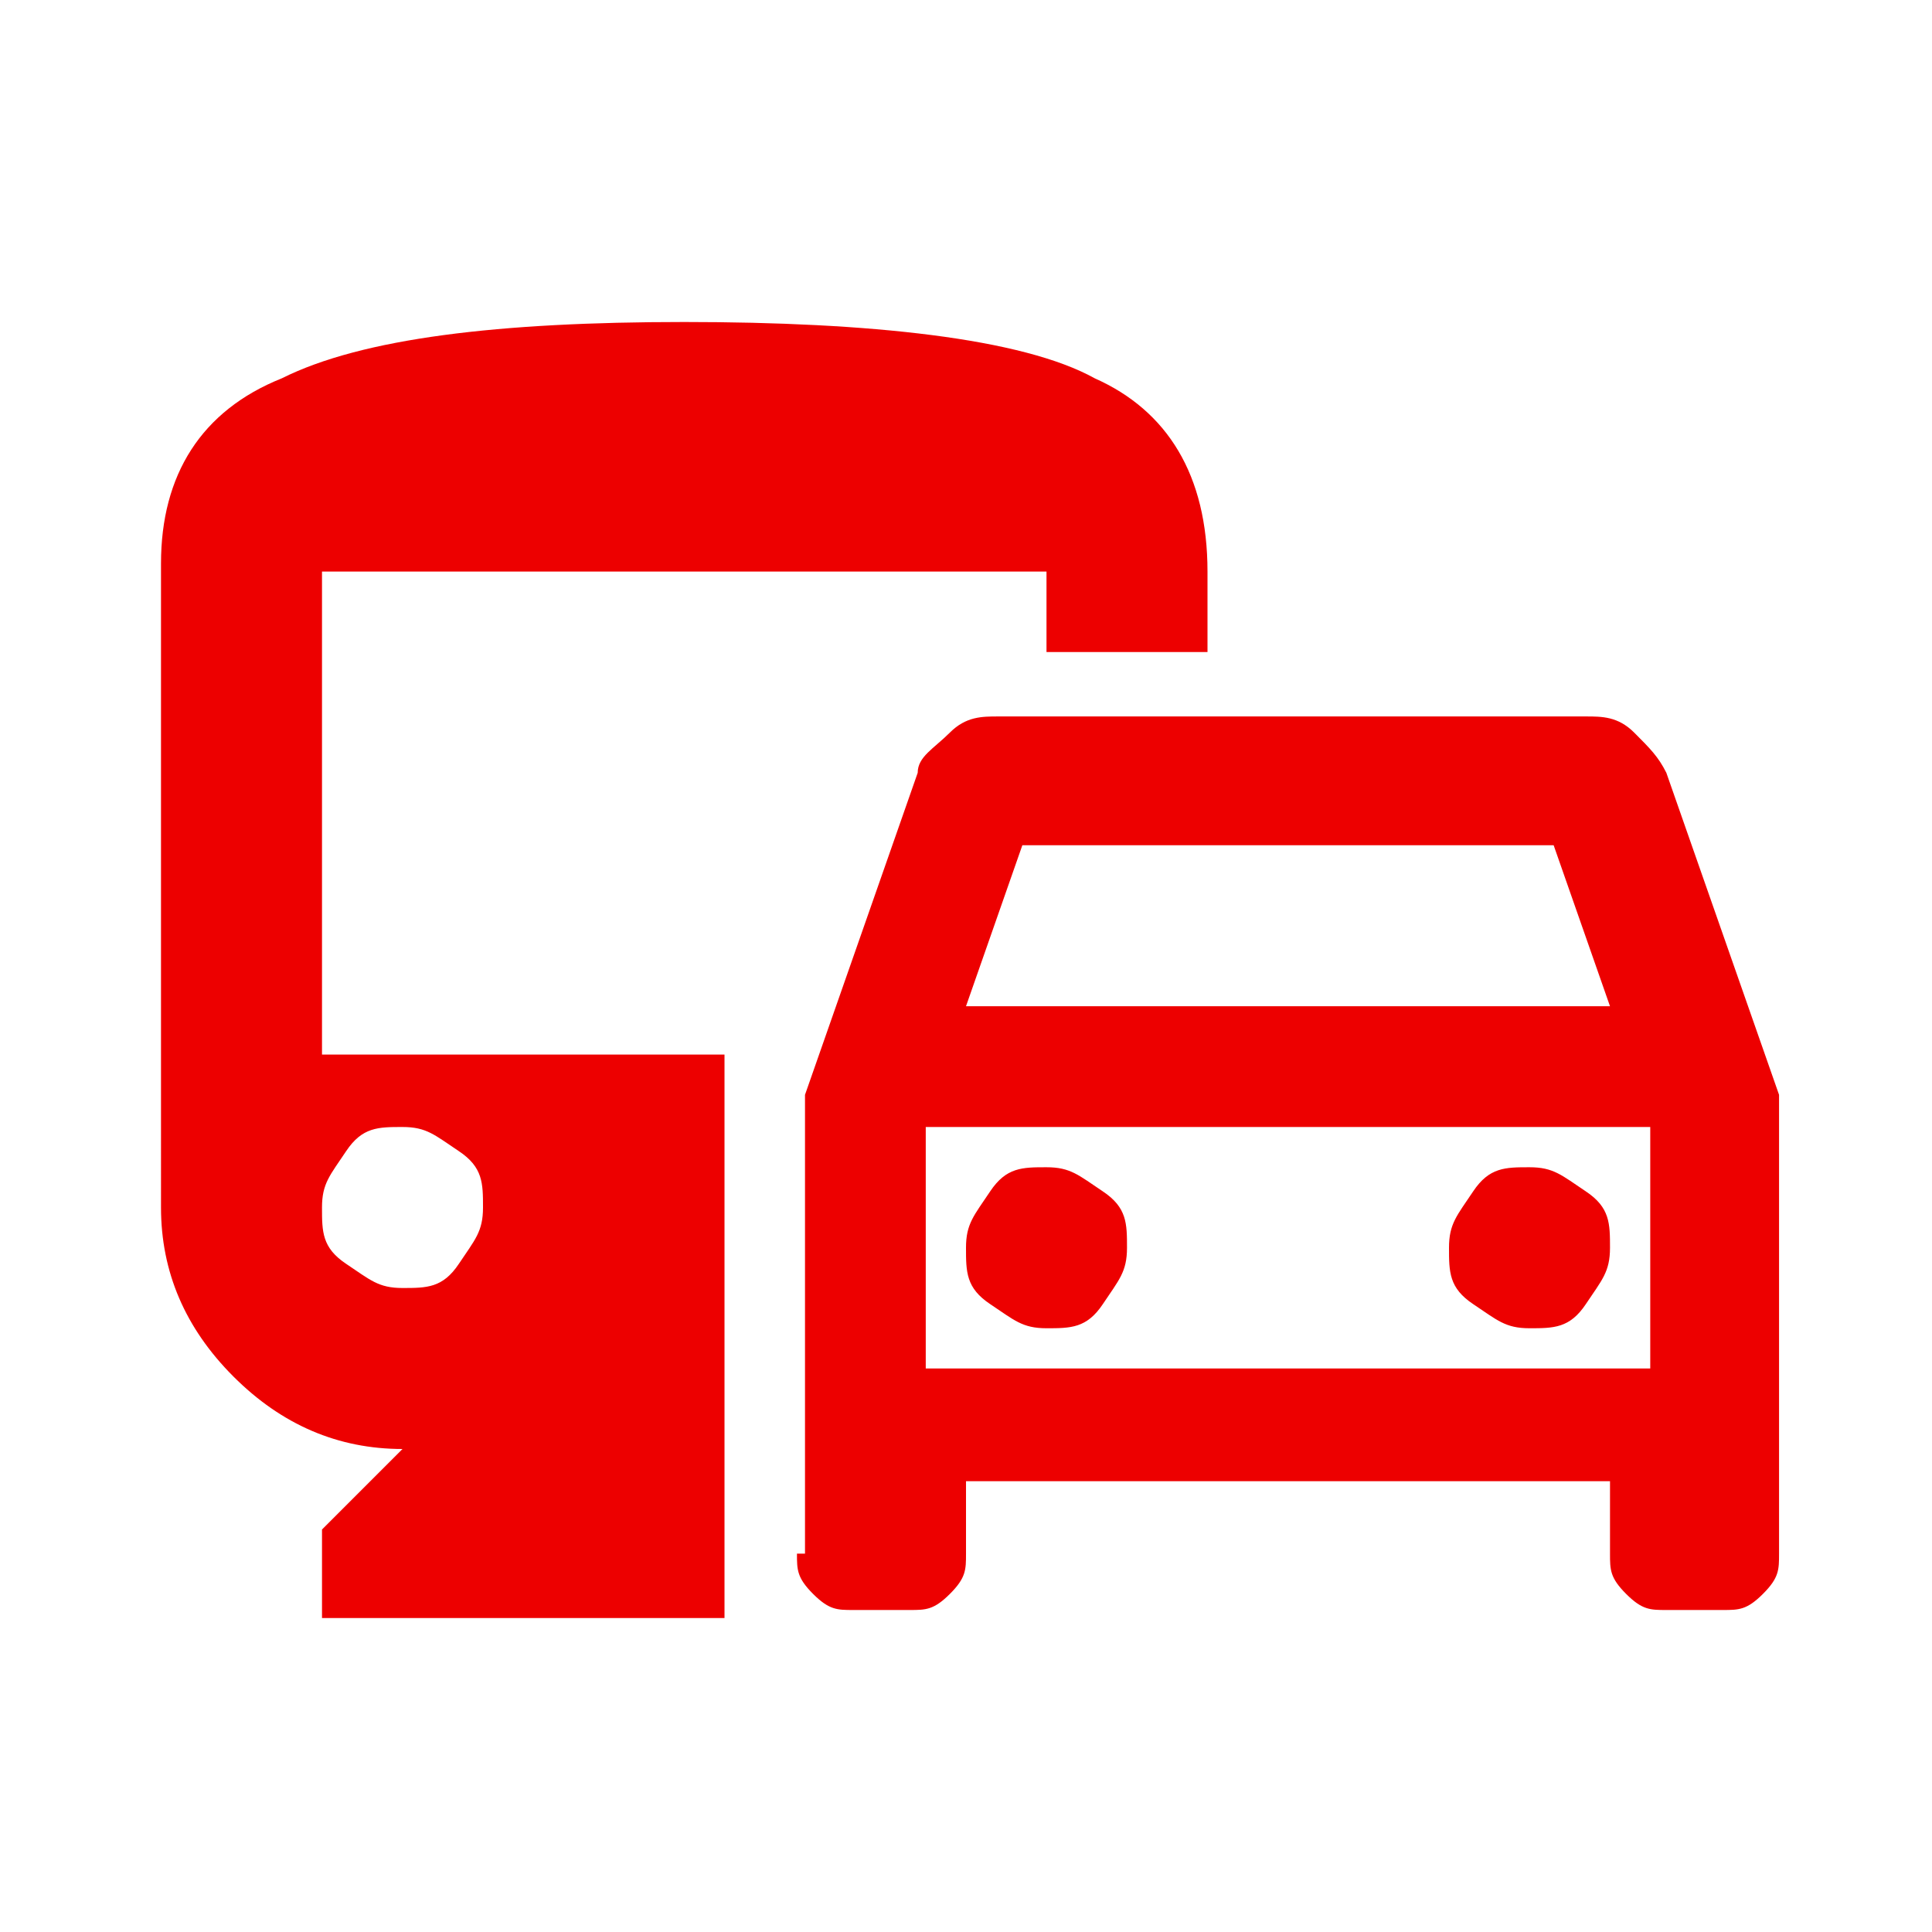 <?xml version="1.0" encoding="UTF-8"?>
<svg id="Ebene_1" xmlns="http://www.w3.org/2000/svg" version="1.1" viewBox="0 0 24 24">
  <!-- Generator: Adobe Illustrator 29.6.0, SVG Export Plug-In . SVG Version: 2.1.1 Build 207)  -->
  <defs>
    <style>
      .st0 {
        fill: #ed0000;
      }
    </style>
  </defs>
  <path class="st0" d="M10,19.3v-5.7l1.4-4c0-.2.2-.3.4-.5s.4-.2.6-.2h7.3c.2,0,.4,0,.6.2s.3.3.4.5l1.4,4v5.7c0,.2,0,.3-.2.5s-.3.2-.5.2h-.7c-.2,0-.3,0-.5-.2s-.2-.3-.2-.5v-.9h-8v.9c0,.2,0,.3-.2.5s-.3.2-.5.2h-.7c-.2,0-.3,0-.5-.2s-.2-.3-.2-.5ZM12,12.5h8l-.7-2h-6.6l-.7,2ZM11.5,14v3-3ZM13,16.5c.3,0,.5,0,.7-.3s.3-.4.3-.7,0-.5-.3-.7-.4-.3-.7-.3-.5,0-.7.3-.3.4-.3.7,0,.5.3.7.4.3.7.3ZM19,16.5c.3,0,.5,0,.7-.3s.3-.4.3-.7,0-.5-.3-.7-.4-.3-.7-.3-.5,0-.7.3-.3.4-.3.7,0,.5.3.7.4.3.7.3ZM4,20v-1l1-1c-.8,0-1.5-.3-2.1-.9-.6-.6-.9-1.3-.9-2.1V7c0-1.1.5-1.9,1.5-2.3,1-.5,2.7-.7,5-.7s4.2.2,5.1.7c.9.4,1.4,1.2,1.4,2.4v1h-2v-1H4v6h5v7h-5ZM5,16c.3,0,.5,0,.7-.3s.3-.4.3-.7,0-.5-.3-.7-.4-.3-.7-.3-.5,0-.7.3-.3.4-.3.7,0,.5.3.7.4.3.7.3ZM11.5,17h9v-3h-9v3Z"/>
</svg>